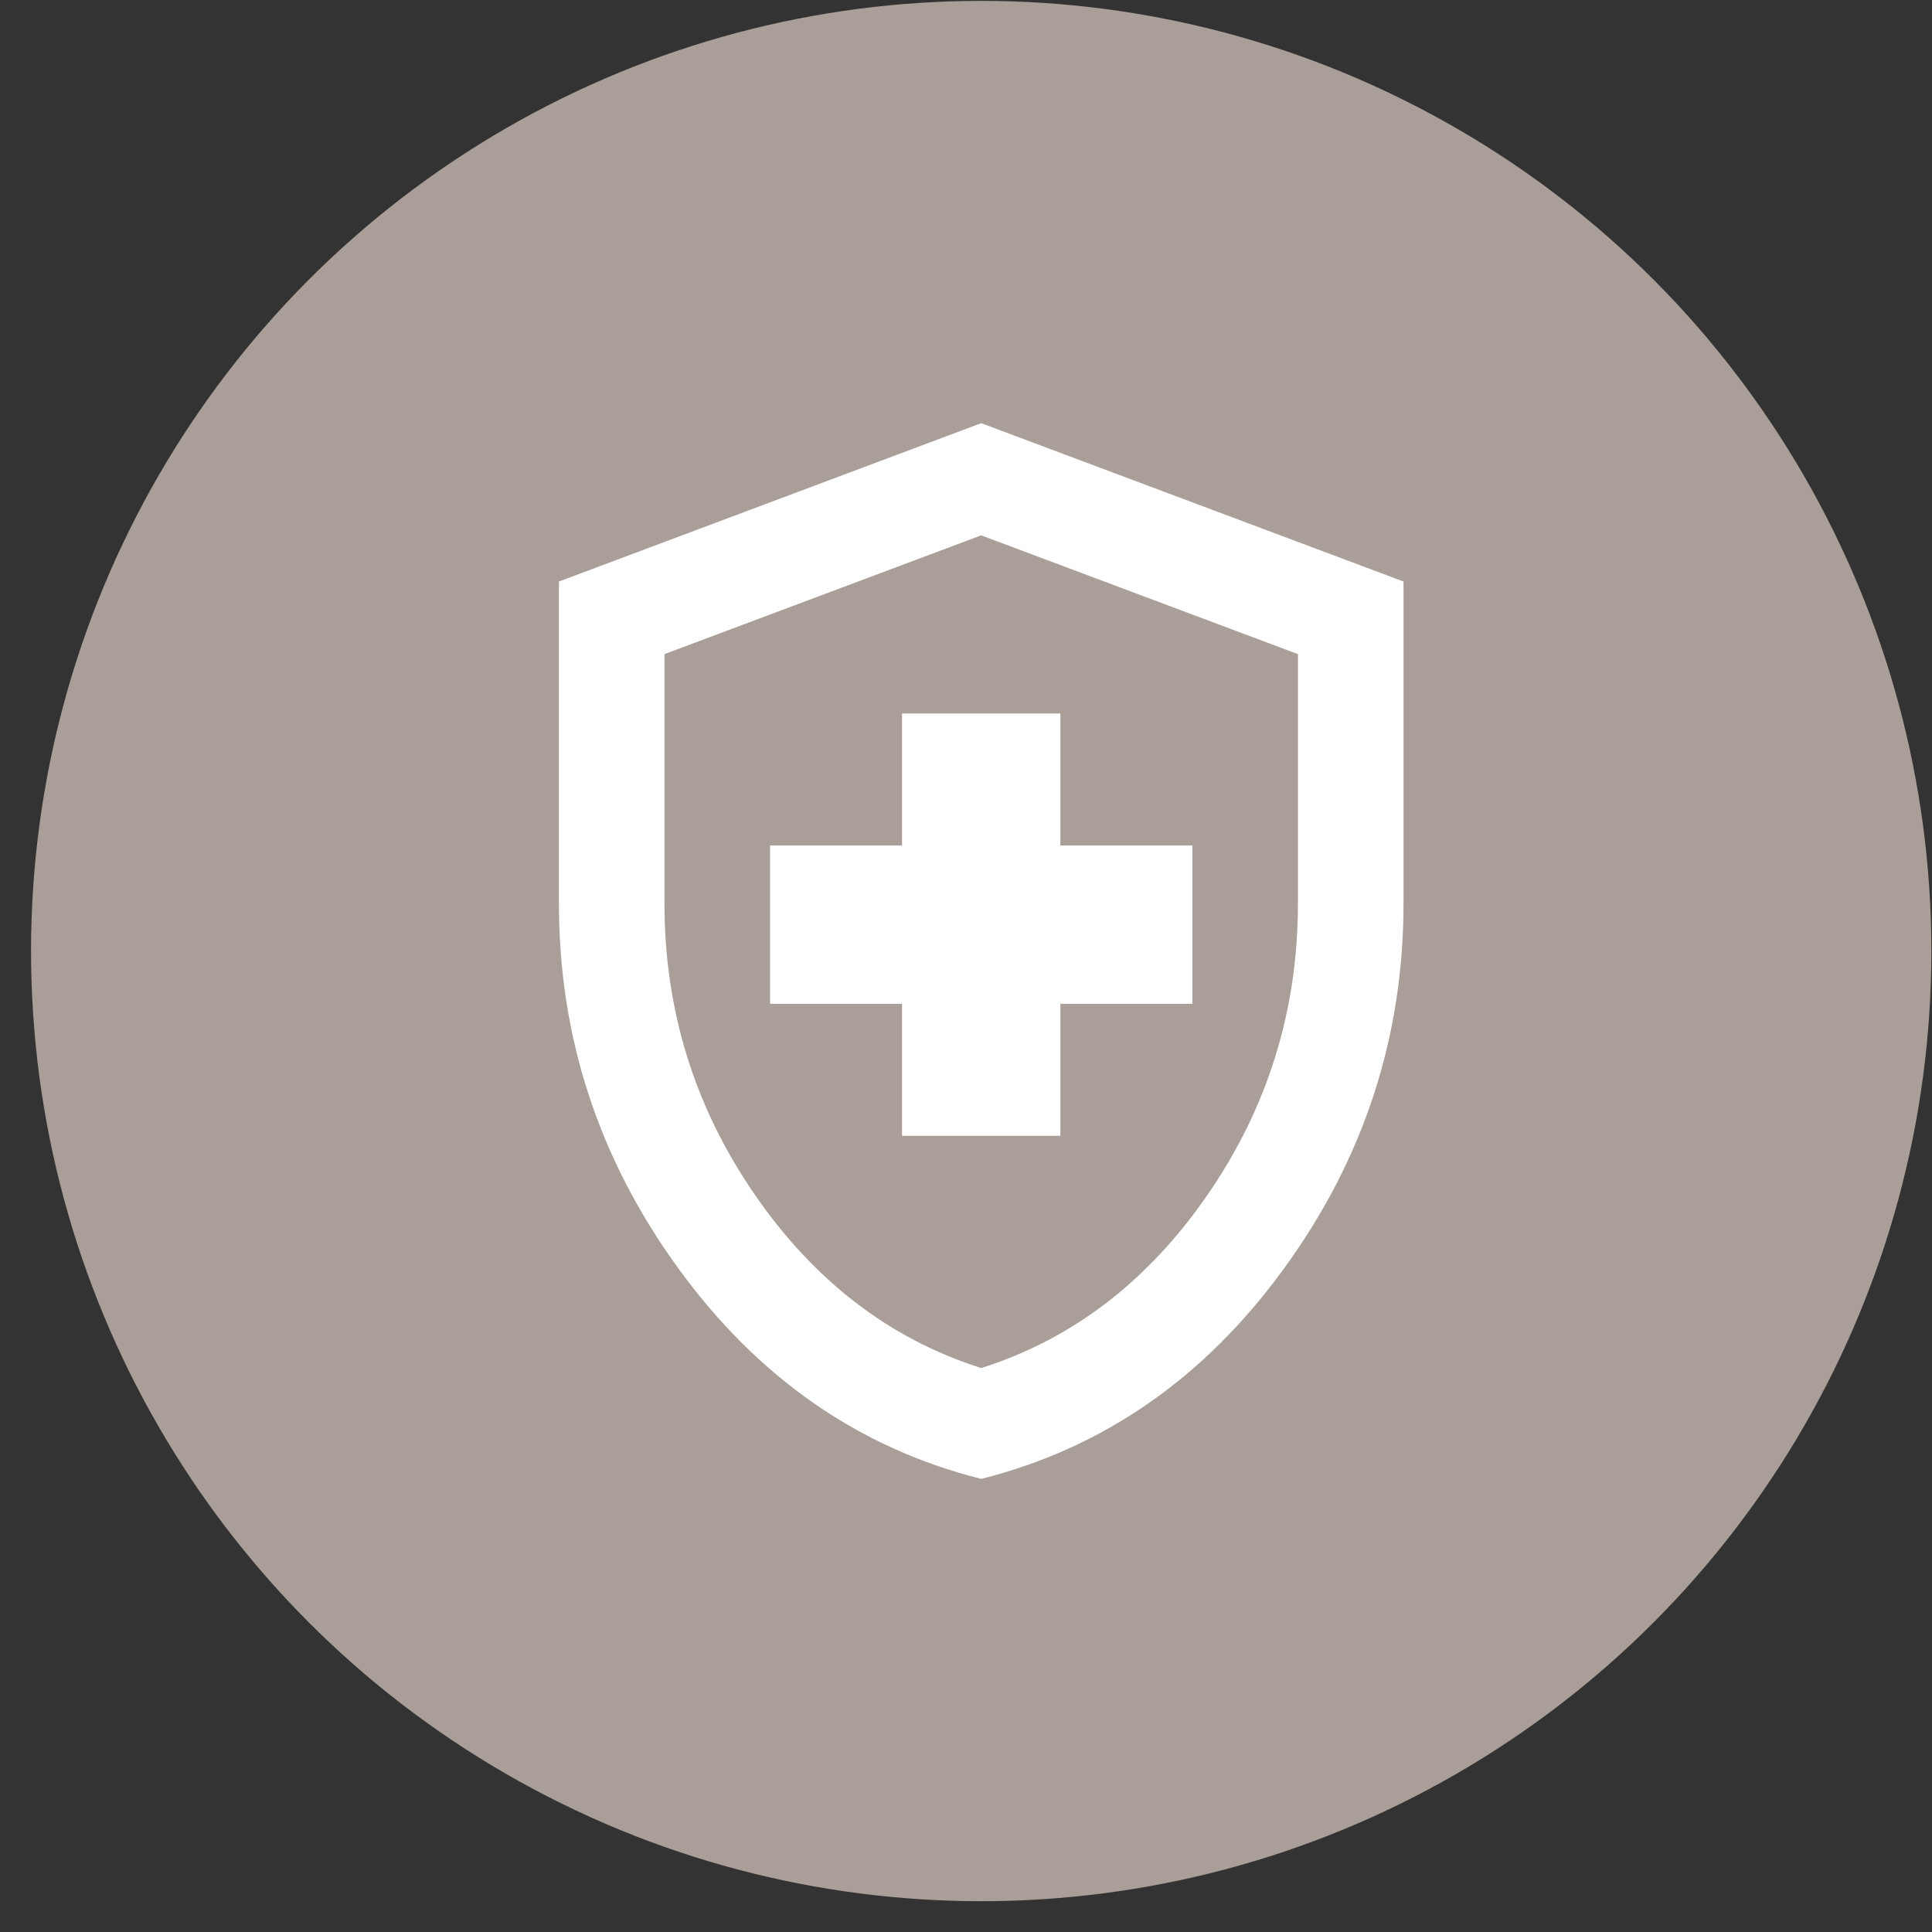 <svg xmlns="http://www.w3.org/2000/svg" width="61" height="61" viewBox="0 0 61 61" fill="none"><rect x="0" y="0" width="61" height="61" fill="#333333" stroke="none"/><circle cx="30.98" cy="30.028" r="30" fill="#A99E98"></circle><path d="M28.48 35.861H33.48V31.694H37.647V26.694H33.48V22.528H28.48V26.694H24.314V31.694H28.48V35.861ZM30.98 46.694C27.119 45.722 23.932 43.507 21.418 40.048C18.904 36.59 17.647 32.75 17.647 28.528V18.361L30.98 13.361L44.314 18.361V28.528C44.314 32.75 43.057 36.59 40.543 40.048C38.029 43.507 34.841 45.722 30.98 46.694ZM30.98 43.194C33.869 42.278 36.258 40.444 38.147 37.694C40.036 34.944 40.98 31.889 40.98 28.528V20.653L30.98 16.903L20.98 20.653V28.528C20.98 31.889 21.925 34.944 23.814 37.694C25.703 40.444 28.091 42.278 30.98 43.194Z" fill="white"></path></svg>